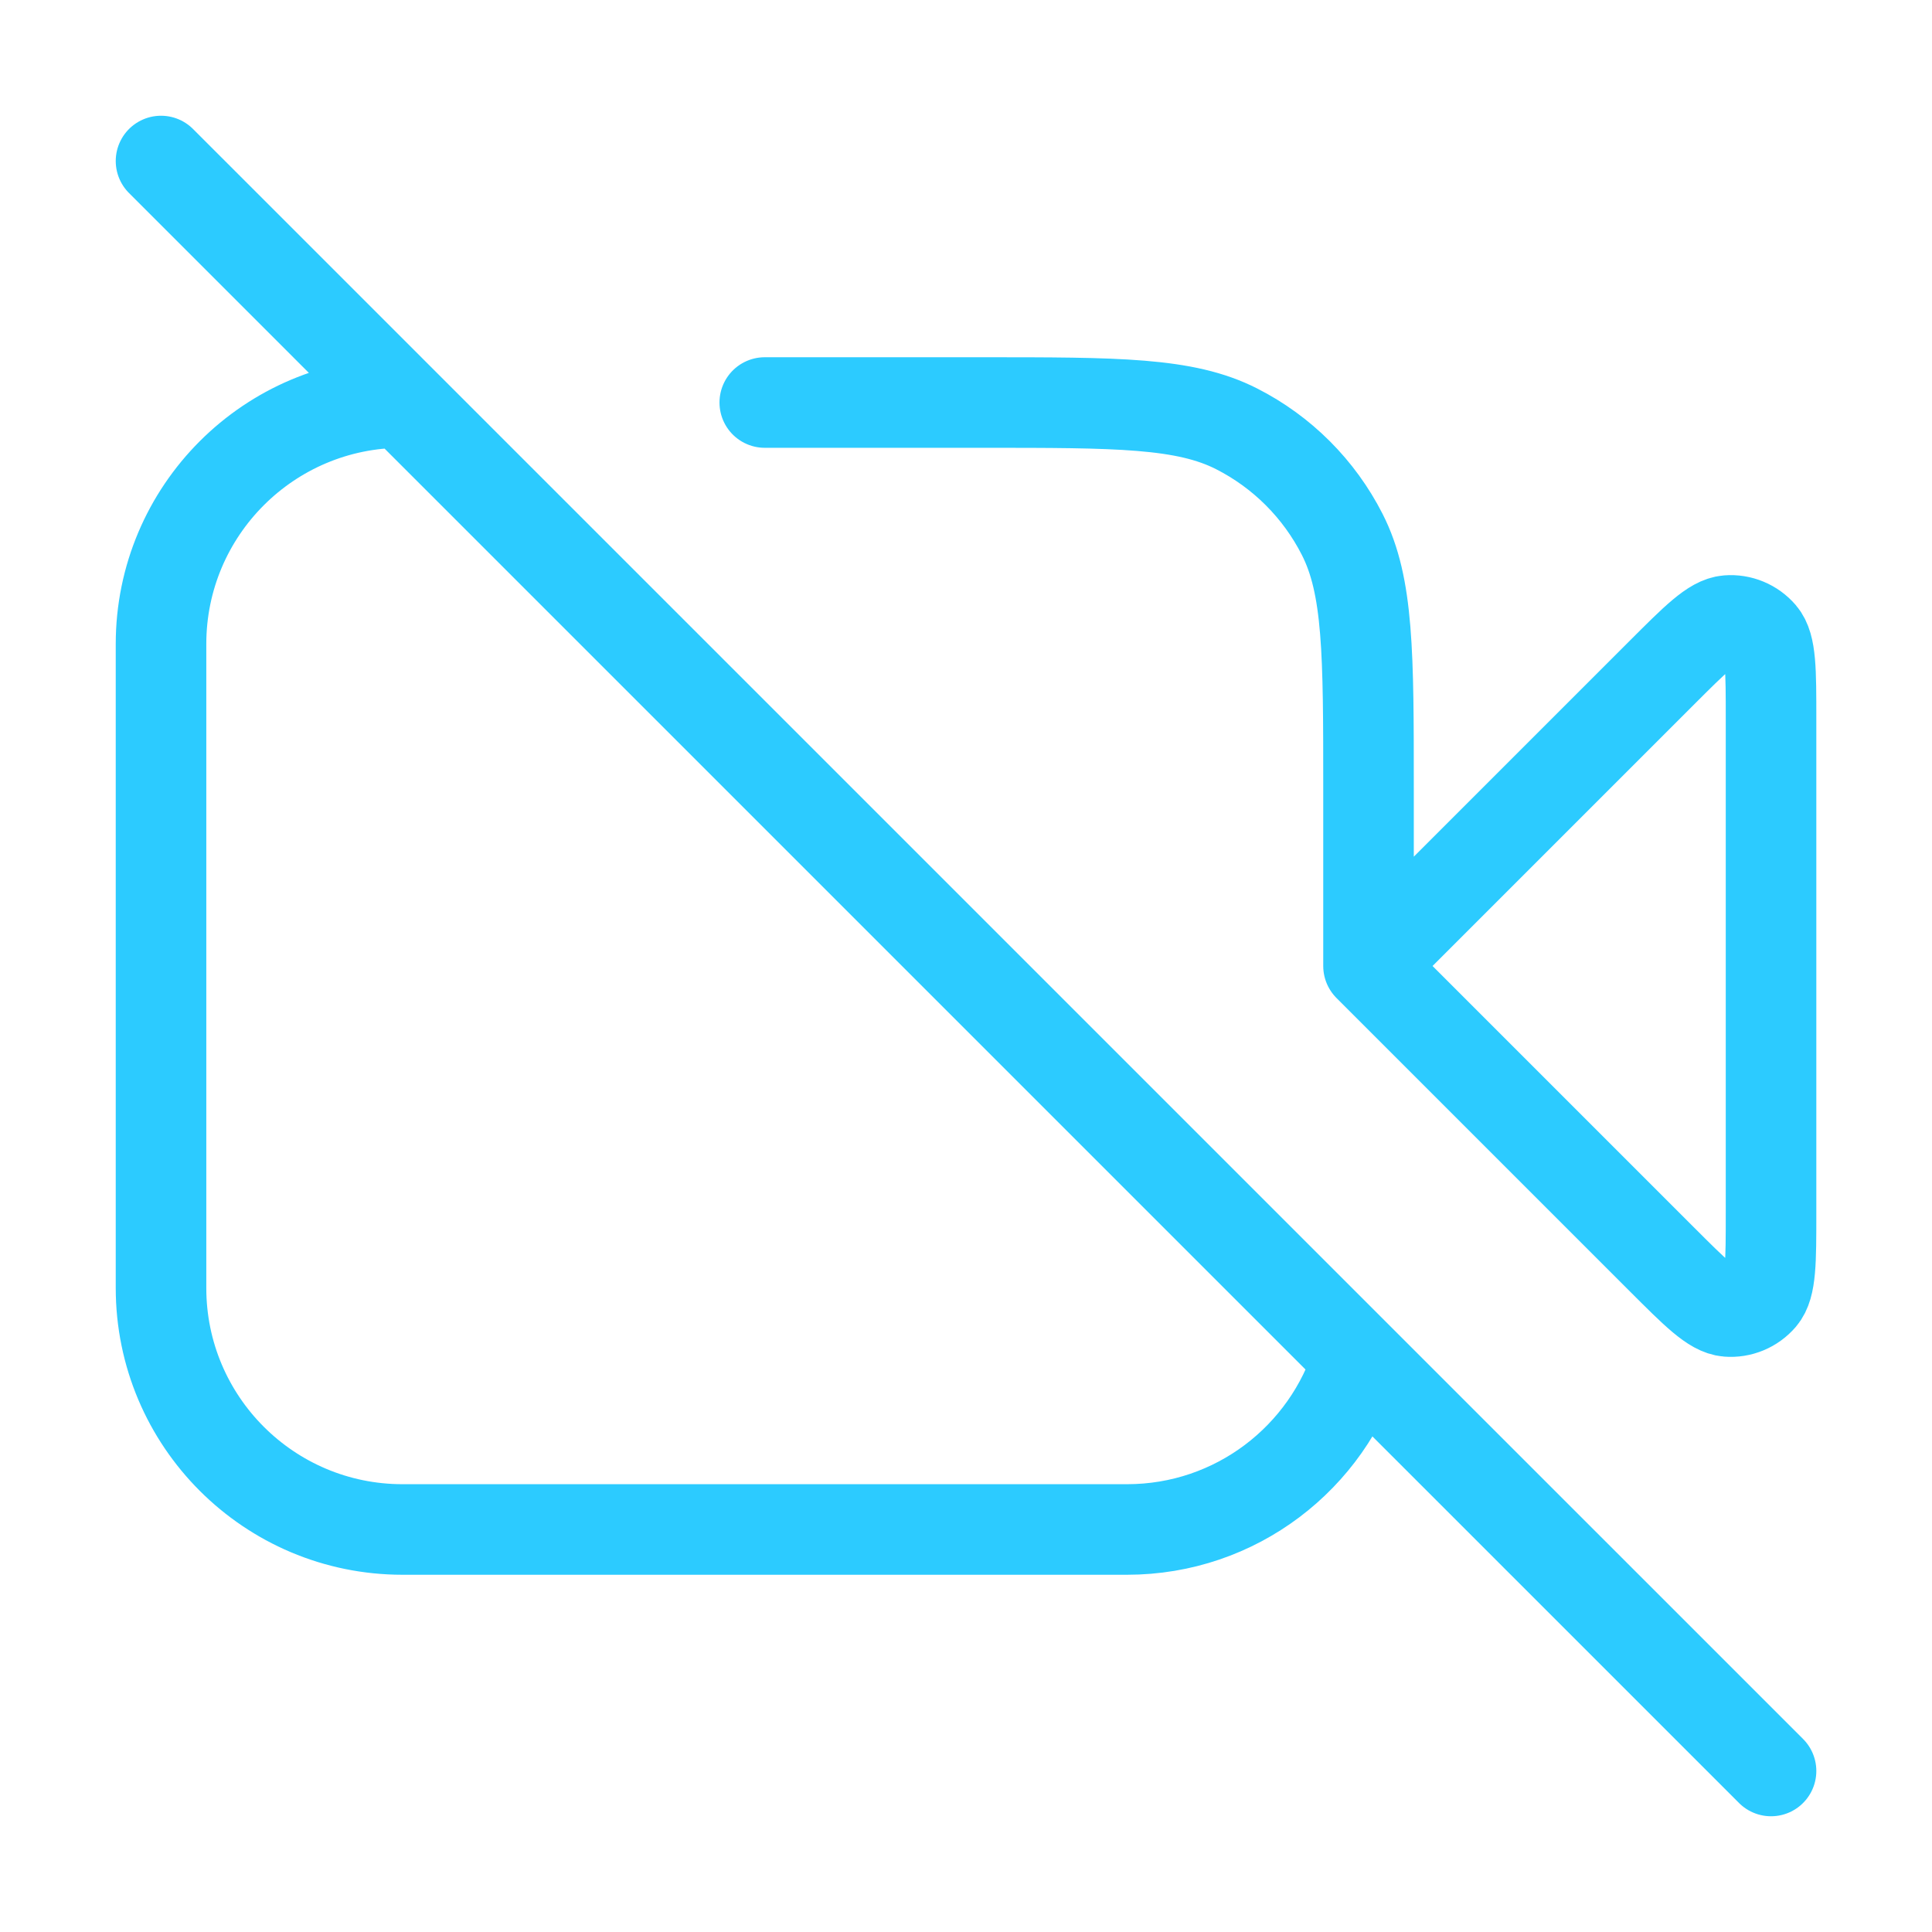 <?xml version="1.0" encoding="UTF-8"?> <svg xmlns="http://www.w3.org/2000/svg" width="32" height="32" viewBox="0 0 32 32" fill="none"><path d="M6.667 6.667C4.458 6.667 2.667 8.458 2.667 10.667V21.333C2.667 23.543 4.458 25.333 6.667 25.333H18.667C20.471 25.333 21.995 24.14 22.494 22.499M22.667 16L27.513 11.154C28.084 10.583 28.369 10.297 28.615 10.278C28.827 10.261 29.035 10.348 29.174 10.51C29.334 10.697 29.334 11.101 29.334 11.909V20.091C29.334 20.899 29.334 21.303 29.174 21.49C29.035 21.652 28.827 21.739 28.615 21.722C28.369 21.703 28.084 21.417 27.513 20.846L22.667 16ZM22.667 16V13.067C22.667 10.826 22.667 9.706 22.231 8.851C21.848 8.098 21.236 7.486 20.483 7.103C19.627 6.667 18.507 6.667 16.267 6.667H12.667M2.667 2.667L29.334 29.333" stroke="#2CCBFF" stroke-width="1.5" stroke-linecap="round" stroke-linejoin="round"></path></svg> 